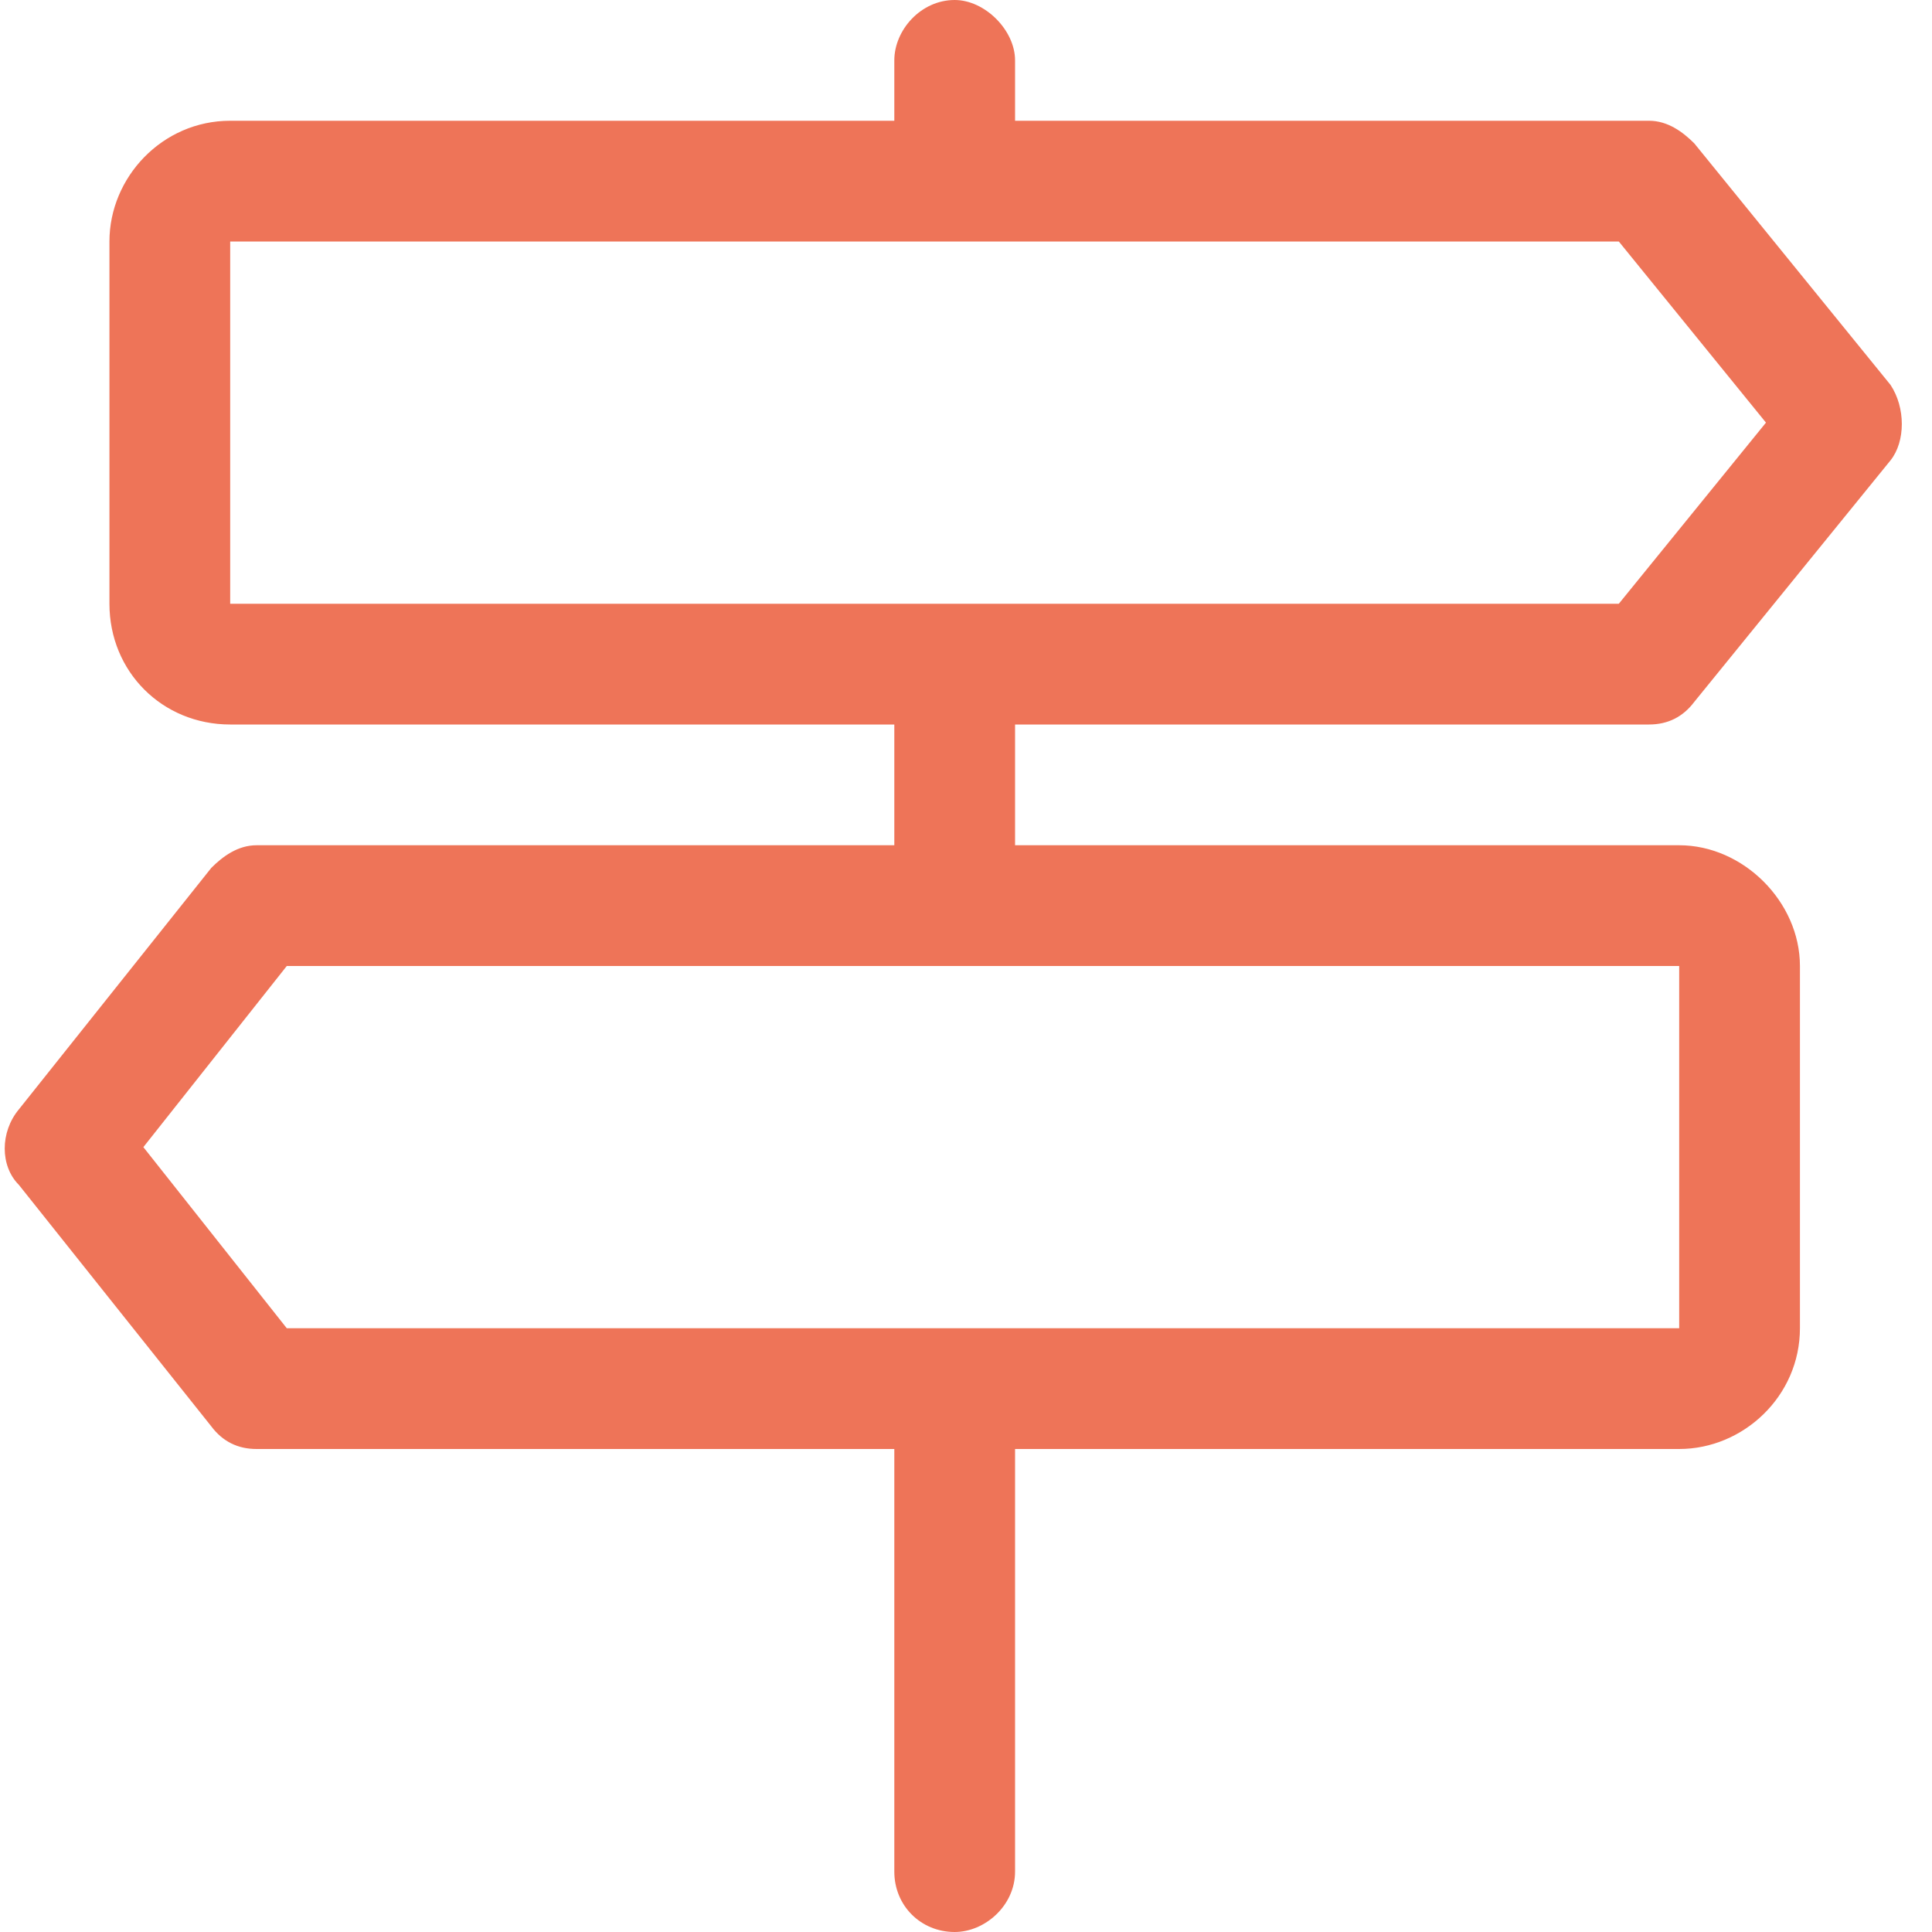 <svg xmlns="http://www.w3.org/2000/svg" fill="none" viewBox="0 0 48 48" height="48" width="48">
<path fill="#EE7458" d="M22.219 1.5C22.219 0.75 22.875 0 23.719 0C24.469 0 25.219 0.75 25.219 1.5V3H40.969C41.438 3 41.812 3.281 42.094 3.562L46.969 9.562C47.344 10.125 47.344 10.969 46.969 11.438L42.094 17.438C41.812 17.812 41.438 18 40.969 18H25.219V21H41.719C43.312 21 44.719 22.406 44.719 24V33C44.719 34.688 43.312 36 41.719 36H25.219V46.5C25.219 47.344 24.469 48 23.719 48C22.875 48 22.219 47.344 22.219 46.5V36H6.375C5.906 36 5.531 35.812 5.25 35.438L0.469 29.438C0 28.969 0 28.125 0.469 27.562L5.25 21.562C5.531 21.281 5.906 21 6.375 21H22.219V18H5.719C4.031 18 2.719 16.688 2.719 15V6C2.719 4.406 4.031 3 5.719 3H22.219V1.5ZM40.219 6H5.719V15H40.219L43.875 10.5L40.219 6ZM7.125 24L3.562 28.5L7.125 33H41.719V24H7.125Z"></path>
</svg>
